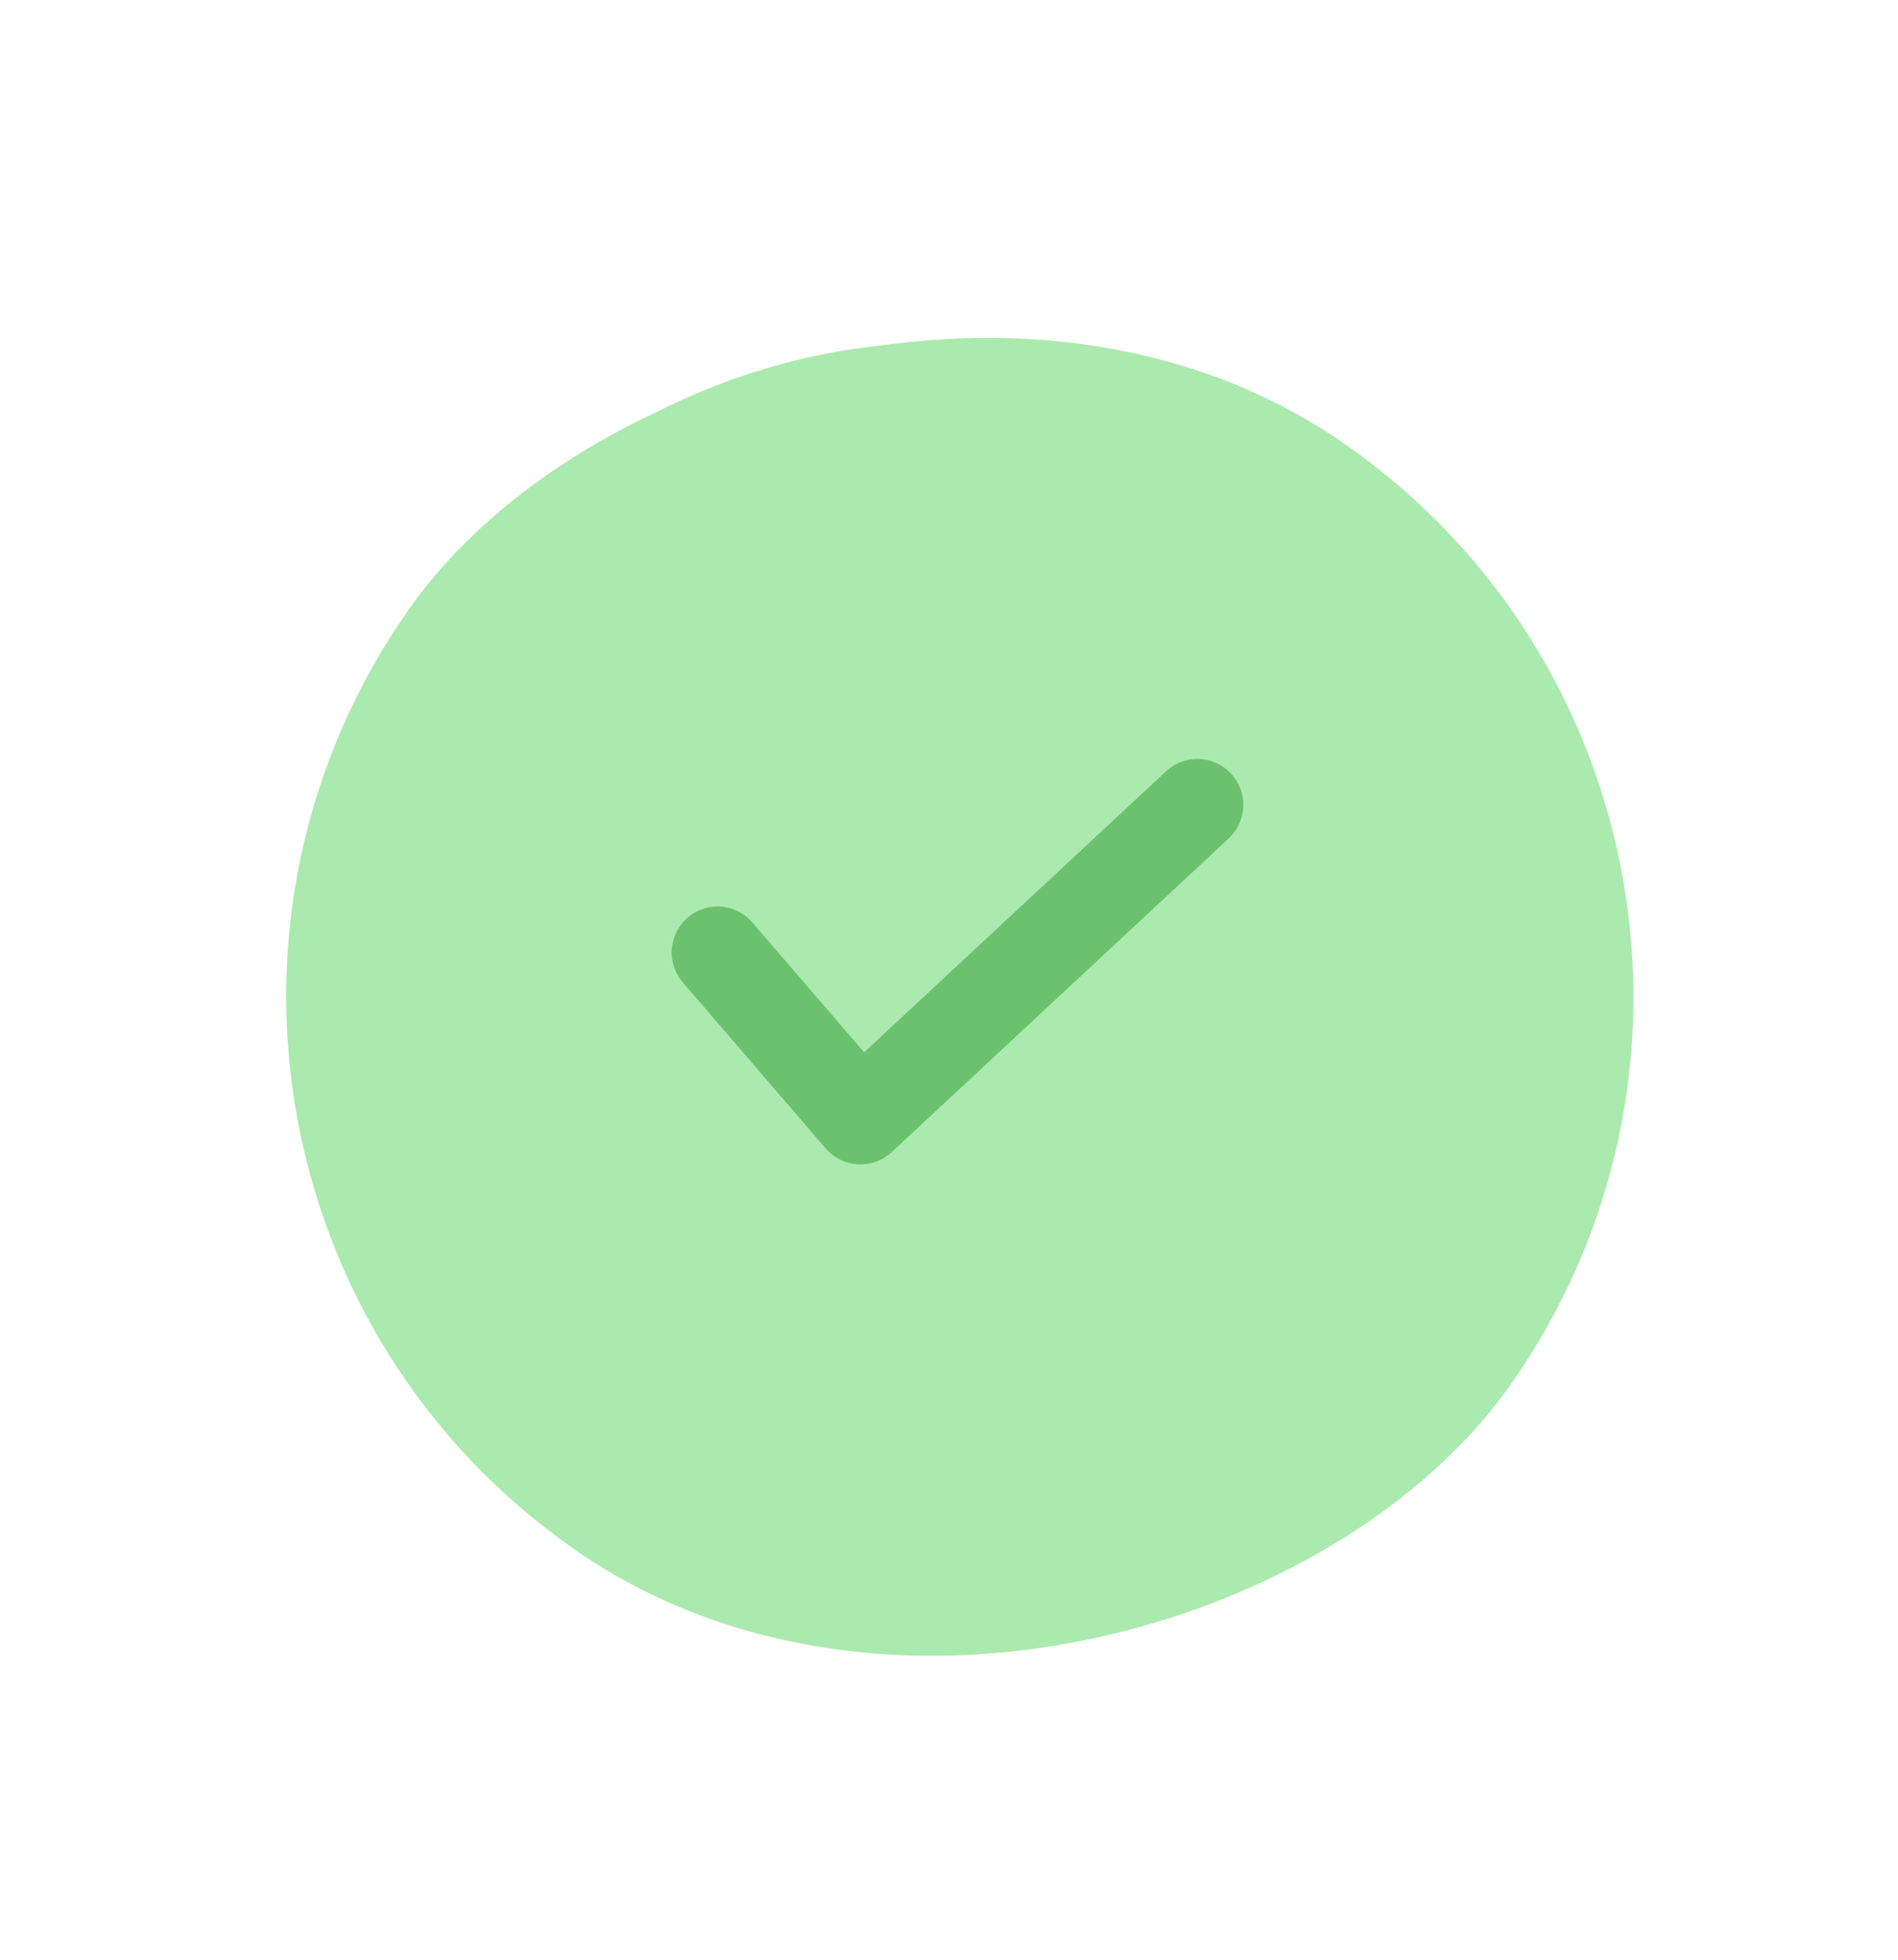 <svg width="31" height="32" viewBox="0 0 31 32" fill="none" xmlns="http://www.w3.org/2000/svg">
<rect width="22" height="22" rx="11" transform="matrix(-0.819 -0.574 -0.574 0.819 31 13.582)" fill="#ABEAAE"/>
<circle cx="15.5" cy="16.082" r="10.5" fill="#ABEAAE"/>
<path d="M11.72 15.552L14.054 18.263L19.557 13.142" stroke="#6CC16F" stroke-width="1.5" stroke-linecap="round" stroke-linejoin="round"/>
</svg>
